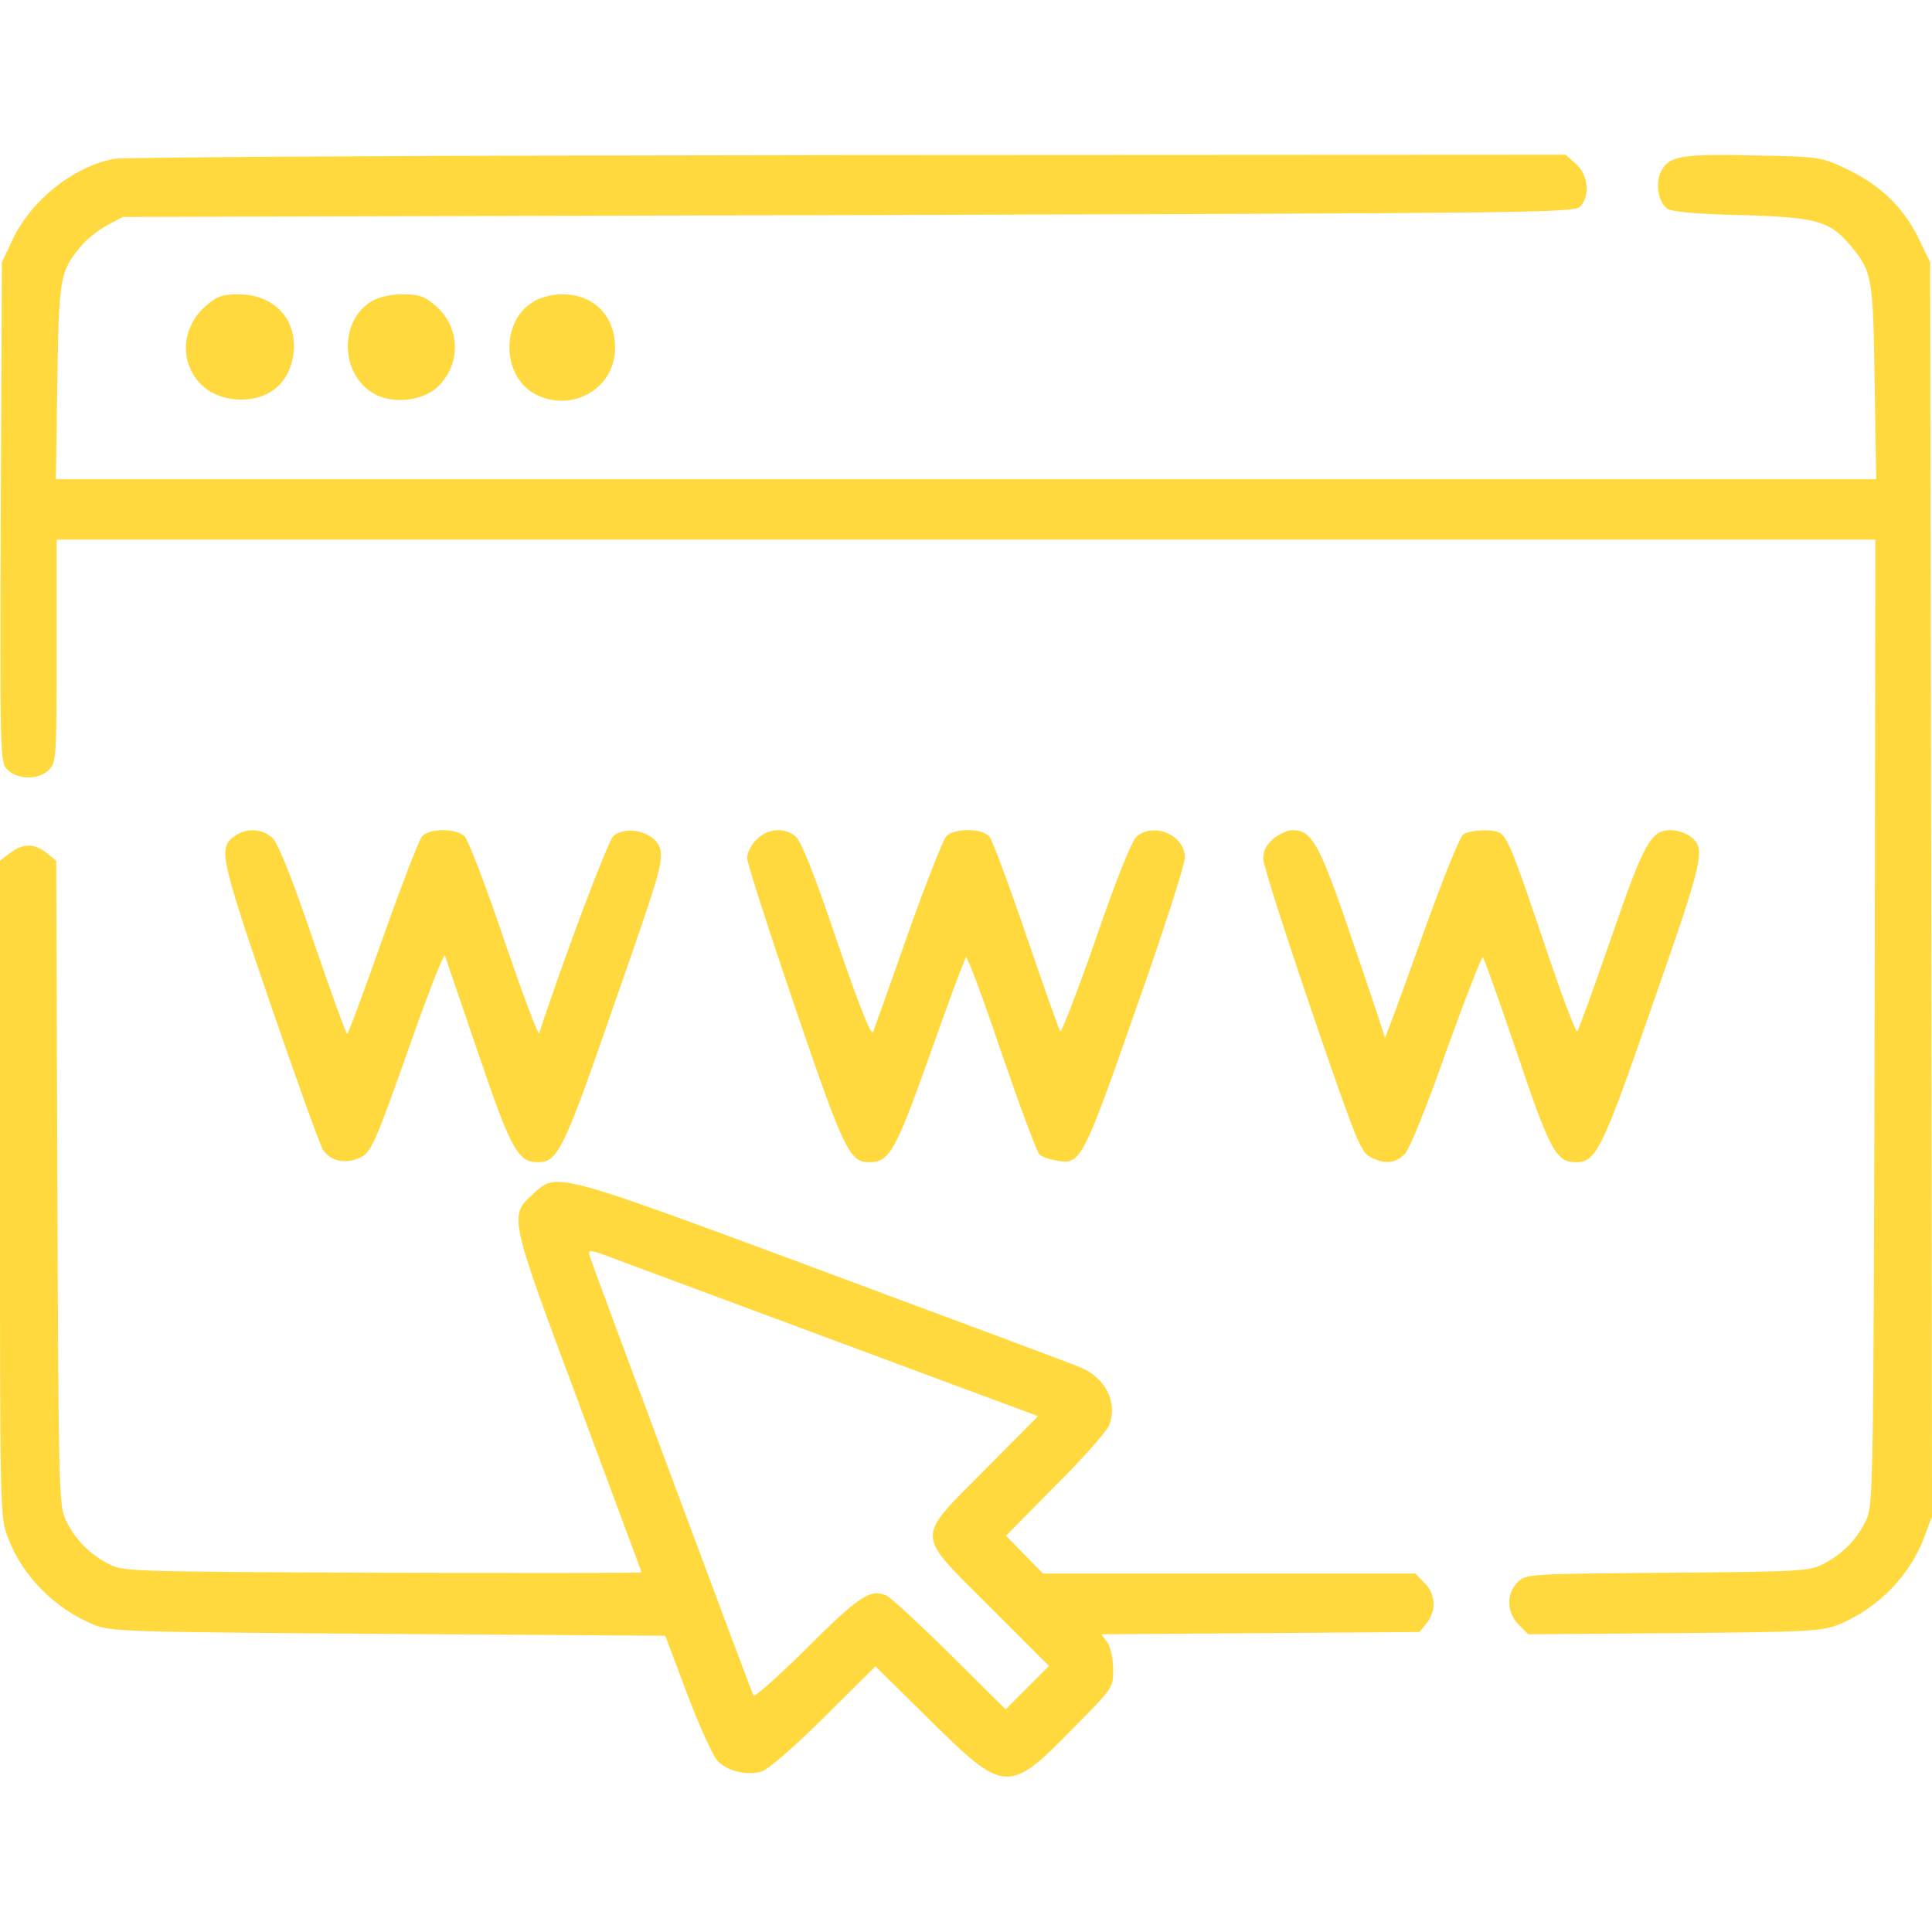 <?xml version="1.0" encoding="UTF-8"?> <svg xmlns="http://www.w3.org/2000/svg" width="512" height="512" viewBox="0 0 512 512" fill="none"> <path d="M30.2 42.1C19.3 44.2 8.1 53.2 3.2 63.8L0.5 69.5L0.2 135.7C3.54332e-05 201 3.5475e-05 202 2 204C4.7 206.7 10.3 206.7 13 204C14.9 202.1 15 200.7 15 172.5V143H256H497L496.8 270.7C496.5 391.4 496.4 398.7 494.7 402.5C492.4 407.6 488.6 411.6 483.5 414.3C479.6 416.4 478.2 416.5 442 416.8C405.4 417.1 404.5 417.1 402.3 419.2C399.1 422.2 399.2 427.3 402.5 430.6L405 433.1L443.8 432.8C479.3 432.5 482.9 432.3 487.3 430.5C497.6 426.3 506.1 417.6 509.9 407.5L512 401.9L511.8 235.7L511.5 69.5L508.3 62.9C504.3 54.8 498.1 48.9 489.2 44.7C482.6 41.6 482.2 41.5 464.7 41.2C445.1 40.7 441.9 41.4 440 45.9C438.7 49.1 439.5 53.3 441.7 55.2C442.8 56.1 448.7 56.7 461.4 57C481.6 57.6 484.9 58.5 490.5 65.2C496.1 71.9 496.4 73.4 496.8 101.2L497.2 127H256H14.8L15.2 101.2C15.6 73.4 15.9 71.9 21.5 65.2C23 63.4 26.1 60.9 28.4 59.7L32.5 57.5L224.7 57C405.5 56.5 417 56.4 418.7 54.8C421.5 52 420.9 46.2 417.6 43.4L414.9 41L224.7 41.1C120.1 41.2 32.6 41.6 30.2 42.1Z" fill="#FFD93E"></path> <path d="M54.5 81.1C44.8 89.7 49.3 104.6 62.1 105.8C70.7 106.6 76.8 101.9 77.8 93.5C78.8 84.6 72.6 78 63.2 78C58.9 78 57.5 78.5 54.5 81.1Z" fill="#FFD93E"></path> <path d="M98.4 79.9C90 85 90.1 98.8 98.7 104.1C103.7 107.2 111.9 106.4 116 102.5C122.3 96.5 122 86.8 115.5 81.1C112.5 78.5 111.1 78 106.7 78C103.4 78 100.4 78.7 98.4 79.9Z" fill="#FFD93E"></path> <path d="M141.3 80C132.6 85.2 133 99.8 141.9 104.5C151.7 109.5 163 102.9 163 92.2C163 83.7 157.4 78 149 78C146.3 78 143.2 78.8 141.3 80Z" fill="#FFD93E"></path> <path d="M62.3 221.5C57.8 224.6 58.2 226.7 71.5 265.6C78.5 285.9 84.8 303.5 85.6 304.7C87.4 307.6 91.3 308.5 94.9 307C98.4 305.6 98.9 304.5 109.6 274.2C113.9 262 117.7 252.6 117.9 253.2C118.1 253.9 122.1 265.5 126.7 279C135.4 304.7 137.3 308 142.5 308C147.8 308 149.3 305 162.3 267.5C174.4 232.9 175.4 229.6 175.1 225.8C174.8 221.1 166.8 218.3 162.6 221.5C161.2 222.6 149.3 254.1 142.9 273.8C142.6 274.5 138.5 263.4 133.6 249.1C128.8 234.8 124 222.4 123.1 221.6C120.7 219.4 113.7 219.5 111.8 221.7C111 222.7 106.3 234.9 101.4 248.7C96.5 262.6 92.3 274 92 274C91.7 274 87.7 262.9 83 249.2C77.6 233.3 73.8 223.7 72.3 222.2C69.7 219.6 65.4 219.3 62.3 221.5Z" fill="#FFD93E"></path> <path d="M200.5 222.5C199.1 223.8 198 226 198 227.4C198 228.7 203.7 246.4 210.6 266.7C223.7 305 225.1 308 230.4 308C235.7 308 237.3 305.2 246.5 279.3C251.3 265.7 255.6 254.2 256 253.7C256.3 253.3 260.6 264.7 265.4 279C270.3 293.2 274.8 305.4 275.5 306C276.2 306.6 278.3 307.3 280.2 307.6C286.4 308.7 287 307.5 301 267.5C308.2 247.2 314 229.1 314 227.3C314 221.3 305.8 217.8 301.2 221.7C299.9 222.9 295.9 232.8 290.4 248.8C285.6 262.6 281.3 273.7 281 273.3C280.6 272.8 276.6 261.5 272 248C267.4 234.5 263 222.7 262.2 221.7C261.2 220.6 259.3 220 256.5 220C253.8 220 251.8 220.6 250.7 221.7C249.9 222.7 245.3 234.3 240.6 247.5C236 260.7 231.8 272.3 231.4 273.4C230.9 274.7 228 267.4 221.8 249.4C215.9 231.9 212.3 222.9 210.9 221.7C207.9 219.2 203.4 219.5 200.5 222.5Z" fill="#FFD93E"></path> <path d="M337.4 222.3C335.5 224 334.7 225.6 334.8 227.7C334.8 229.3 340.6 247.4 347.6 267.9C359.2 301.8 360.6 305.3 363.1 306.6C367 308.6 369.7 308.4 372.3 305.8C373.6 304.4 378 293.6 383.4 278.2C388.4 264.4 392.7 253.3 393 253.7C393.4 254.2 397.4 265.5 402 279C410.6 304.6 412.4 308 417.5 308C423 308 424.4 305.3 438 266.1C451.8 226.6 452.2 224.7 447.7 221.5C446.5 220.7 444.3 220 442.8 220C437.5 220 435.7 223.2 427 248.5C422.4 261.7 418.4 272.9 418 273.3C417.6 273.7 413.8 263.6 409.5 250.8C401.5 227 399.6 222.1 397.6 220.8C395.8 219.6 389.5 219.9 387.7 221.2C386.8 221.9 381.8 234.4 376.6 249C371.4 263.6 367.1 275.3 367 275C367 274.7 363.2 263.2 358.5 249.5C349.6 223.3 347.7 220 342.5 220C341.2 220 338.9 221.1 337.4 222.3Z" fill="#FFD93E"></path> <path d="M2.6 226.1L0 228.1V315C0 400.6 0 402 2.1 407.5C5.9 417.6 14.4 426.2 24.7 430.5C29.3 432.4 32.8 432.5 102.9 433L176.3 433.5L182.1 448.9C185.3 457.3 188.9 465.3 190.1 466.6C192.6 469.3 197.7 470.6 201.7 469.5C203.4 469.1 210 463.4 218.3 455.2L232 441.6L246.3 455.7C266.2 475.4 267.3 475.5 284.3 458.1C295 447.3 295 447.3 295 442.4C295 439.6 294.3 436.5 293.5 435.3L291.9 433.1L334.1 432.8L376.2 432.5L378.1 430.1C380.7 426.9 380.5 422.4 377.5 419.5L375.1 417H325.8H276.4L271.5 412L266.6 407L279.7 393.7C287 386.5 293.4 379.2 294 377.6C296.2 371.6 293 365.2 286.4 362.4C284.6 361.6 254 350.2 218.5 337C146.9 310.4 147.6 310.6 141.4 316.3C134.8 322.3 134.8 322 153.4 371.9C162.5 396.4 170 416.5 170 416.7C170 416.9 139.1 416.9 101.2 416.8C33 416.5 32.5 416.5 28.5 414.3C23.4 411.6 19.6 407.6 17.3 402.5C15.6 398.8 15.5 392.9 15.2 313.3L14.9 228.1L12.3 226C9 223.4 6 223.5 2.6 226.1ZM221.8 355.5L275.1 375.3L261 389.5C242.4 408.3 242.3 405.8 262.5 426L278 441.5L272.3 447.2L266.5 453L252 438.6C244 430.7 236.4 423.7 235.2 423C230.9 420.8 227.8 422.8 213.9 436.7C206.4 444.1 200 449.8 199.7 449.4C199.1 448.3 157 335.3 156.2 332.7C155.8 331.1 156.3 331.1 162.1 333.3C165.6 334.6 192.5 344.6 221.8 355.5Z" fill="#FFD93E"></path> </svg> 